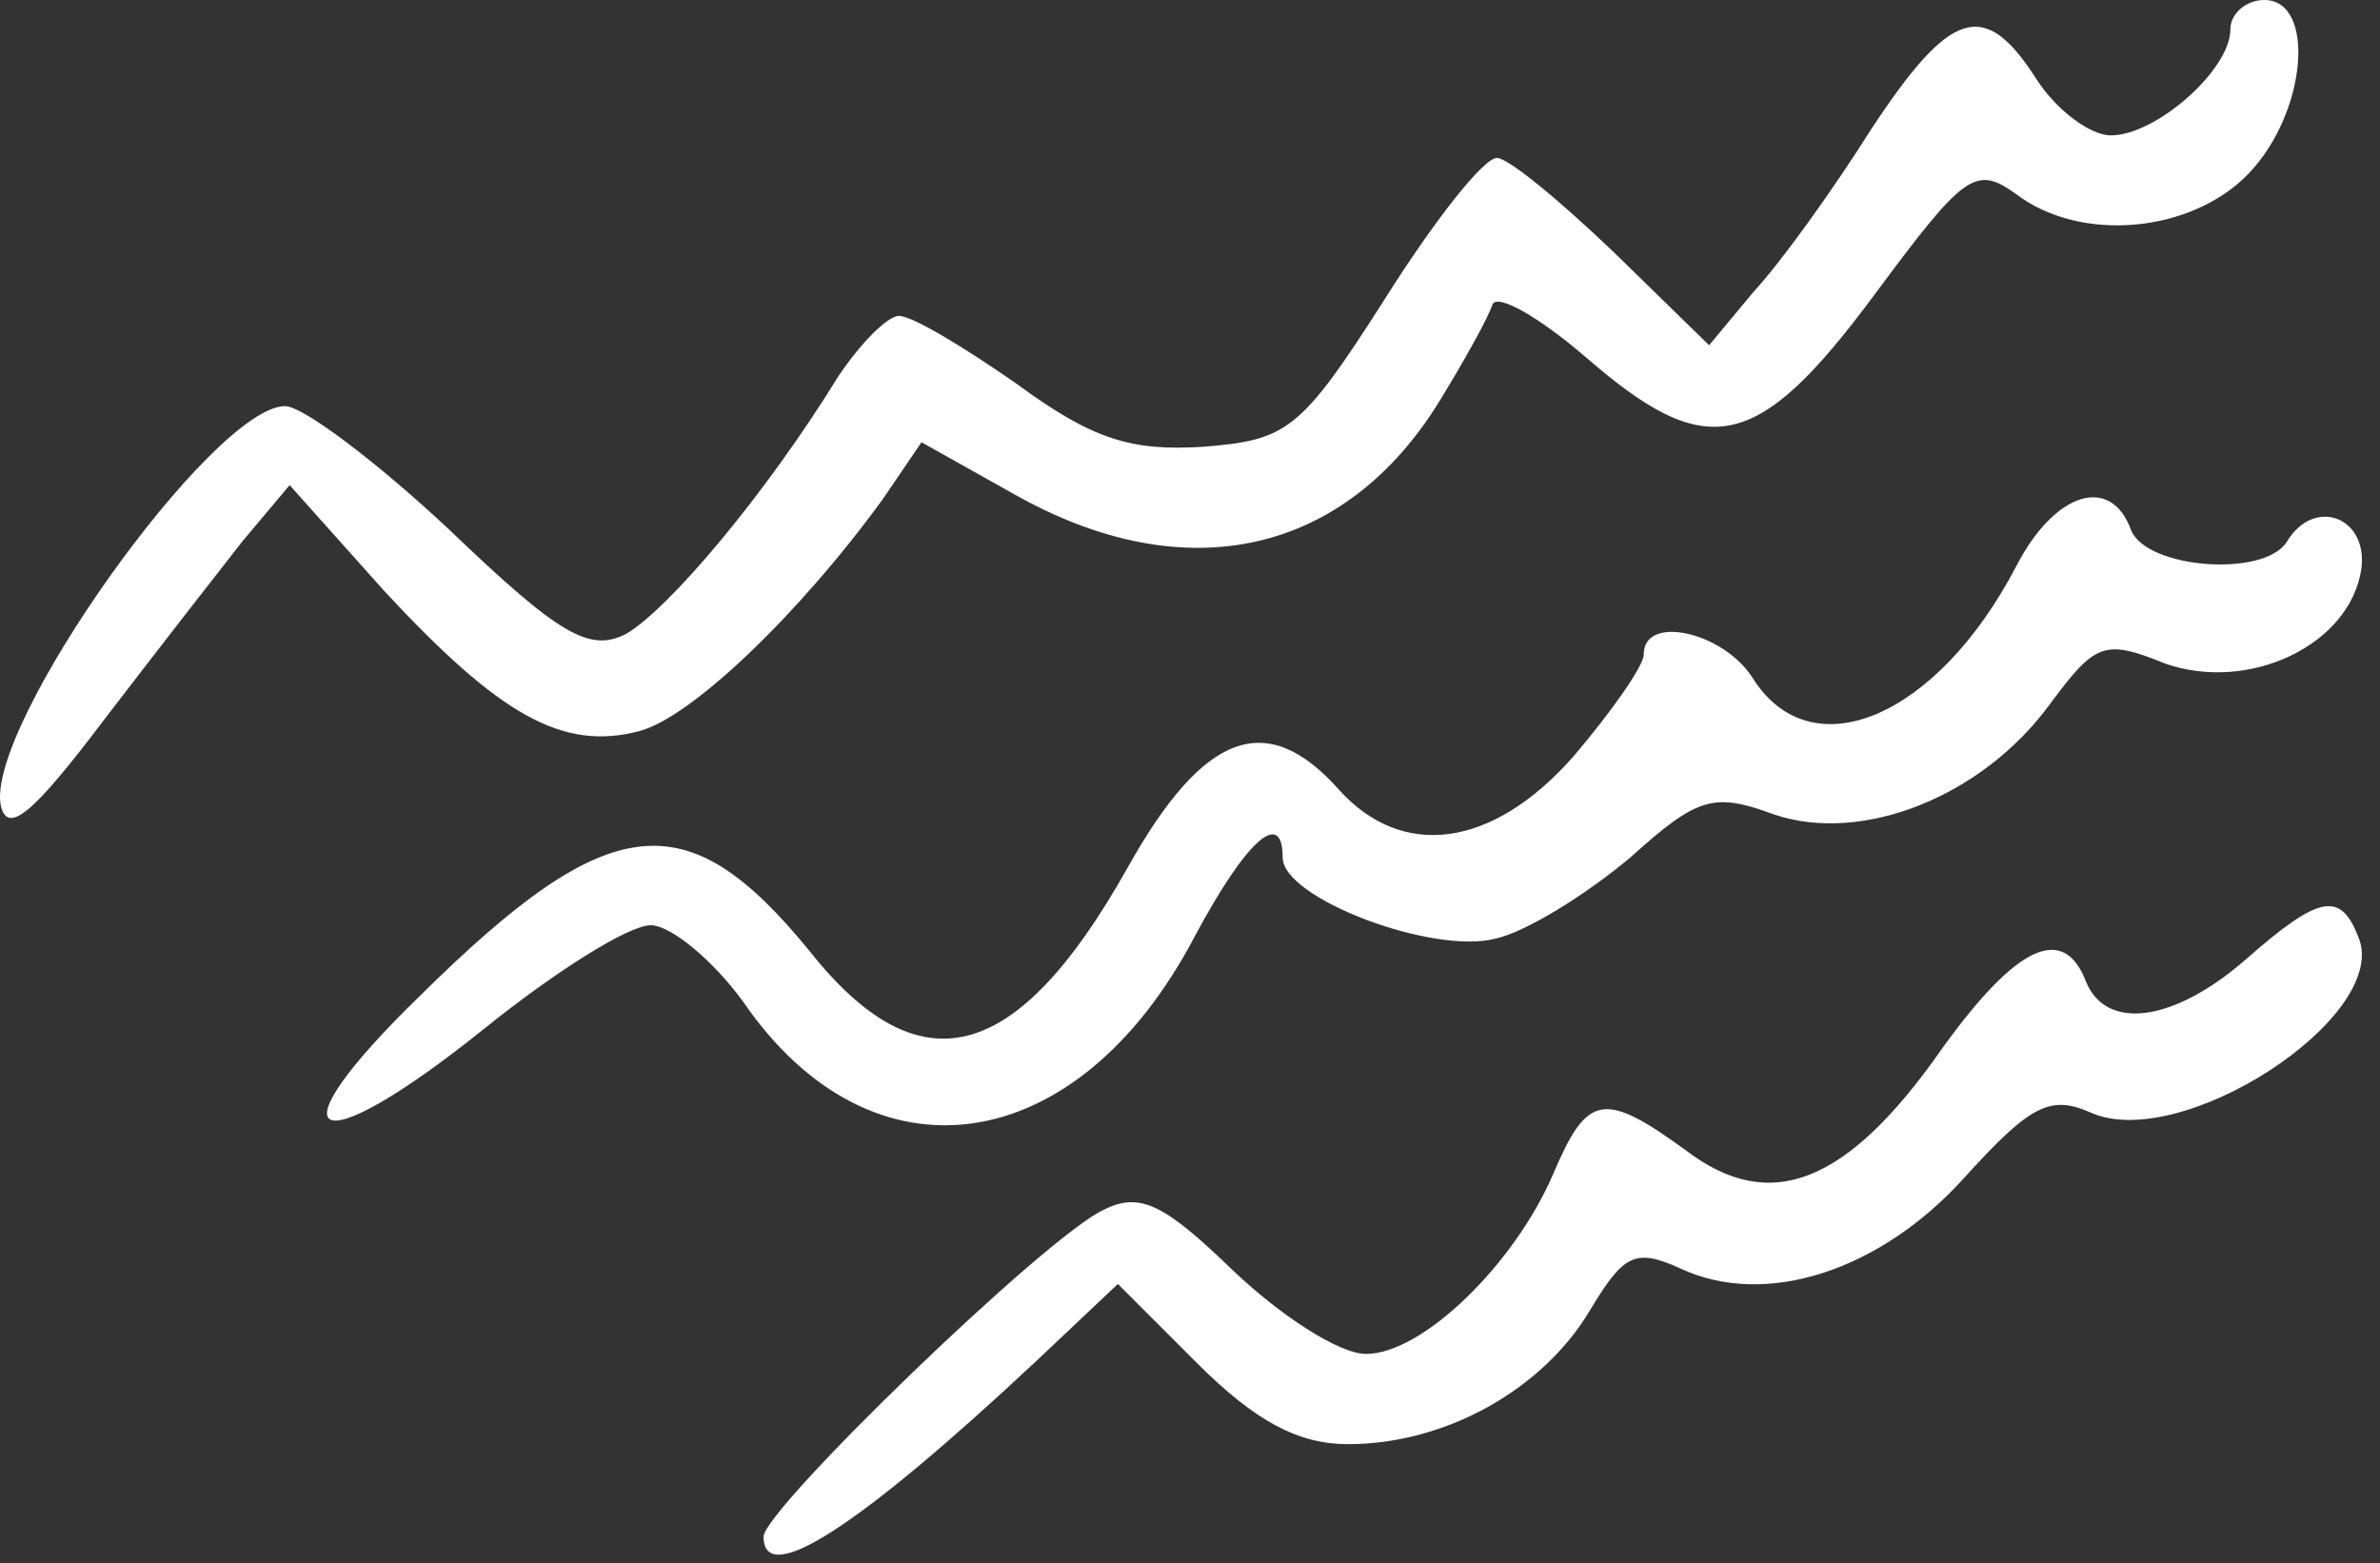 <svg width="102" height="67" viewBox="0 0 102 67" fill="none" xmlns="http://www.w3.org/2000/svg">
<rect x="0" y="0" width="102" height="67" fill="#333333" stroke="none"/>
<path d="M95.588 1.257C95.588 2.998 92.397 5.803 90.463 5.803C89.592 5.803 88.141 4.739 87.271 3.385C85.046 -0.097 83.596 0.387 80.211 5.513C78.567 8.124 76.342 11.219 75.181 12.476L73.247 14.797L69.185 10.832C66.864 8.607 64.639 6.77 64.156 6.77C63.576 6.77 61.448 9.478 59.32 12.863C55.742 18.472 55.161 18.859 51.583 19.149C48.488 19.342 46.844 18.859 43.556 16.441C41.331 14.894 39.107 13.54 38.526 13.54C38.043 13.54 36.882 14.7 35.915 16.151C32.82 21.18 28.661 26.112 26.824 27.176C25.276 27.95 24.019 27.273 19.28 22.727C16.185 19.826 12.993 17.408 12.22 17.408C9.125 17.408 -0.643 31.141 0.034 34.526C0.324 35.783 1.388 34.913 4.386 30.948C6.61 28.046 9.318 24.565 10.382 23.211L12.413 20.793L16.475 25.338C21.408 30.658 24.116 32.205 27.404 31.335C29.628 30.754 34.271 26.305 37.849 21.373L39.493 18.956L43.459 21.18C50.809 25.338 57.676 23.791 61.738 17.118C62.802 15.377 63.769 13.636 63.962 13.056C64.156 12.572 65.897 13.54 67.928 15.28C73.15 19.826 75.278 19.439 80.307 12.669C84.176 7.447 84.659 7.06 86.4 8.317C89.205 10.445 93.944 9.961 96.362 7.447C98.877 4.836 99.264 0 97.039 0C96.265 0 95.588 0.58 95.588 1.257Z" fill="white"/>
<path d="M86.404 24.281C83.019 30.761 77.603 33.082 75.088 29.02C73.831 27.086 70.446 26.312 70.446 28.053C70.446 28.536 69.092 30.471 67.448 32.405C63.966 36.37 60.098 36.854 57.39 33.855C54.295 30.374 51.587 31.341 48.298 37.24C43.559 45.654 39.401 46.718 34.661 40.722C29.439 34.339 26.151 34.629 18.026 42.656C11.45 49.039 13.384 50.006 20.734 44.107C23.733 41.689 26.924 39.658 27.891 39.658C28.762 39.658 30.599 41.206 31.857 42.946C37.37 50.974 46.171 49.716 51.2 40.142C53.424 35.983 54.972 34.629 54.972 36.757C54.972 38.498 61.355 40.916 64.063 40.239C65.417 39.948 68.028 38.304 69.866 36.757C72.767 34.146 73.444 33.952 76.056 34.919C79.828 36.177 84.954 34.146 87.855 30.18C89.789 27.569 90.176 27.376 92.787 28.44C96.366 29.697 100.718 27.666 101.202 24.378C101.492 22.153 99.171 21.283 98.01 23.217C97.043 24.765 92.014 24.378 91.337 22.734C90.466 20.316 88.048 21.09 86.404 24.281Z" fill="white"/>
<path d="M96.267 41.107C93.172 43.815 90.27 44.202 89.4 42.075C88.433 39.56 86.402 40.527 83.21 44.976C79.148 50.779 75.86 52.036 72.281 49.328C68.703 46.717 68.026 46.91 66.575 50.295C64.931 54.163 60.966 58.032 58.548 58.032C57.387 58.032 54.873 56.388 52.842 54.454C49.94 51.649 48.876 51.069 47.329 51.842C44.911 52.906 32.725 64.705 32.725 65.866C32.725 68.09 36.787 65.479 44.427 58.322L47.909 55.034L51.294 58.419C53.809 60.933 55.646 61.9 57.774 61.9C61.933 61.9 66.091 59.579 68.123 56.194C69.573 53.777 70.057 53.486 71.991 54.357C75.666 56.098 80.599 54.454 84.177 50.488C86.982 47.394 87.852 46.91 89.593 47.684C93.462 49.425 102.36 43.622 101.102 40.237C100.329 38.206 99.458 38.303 96.267 41.107Z" fill="white"/>
</svg>
